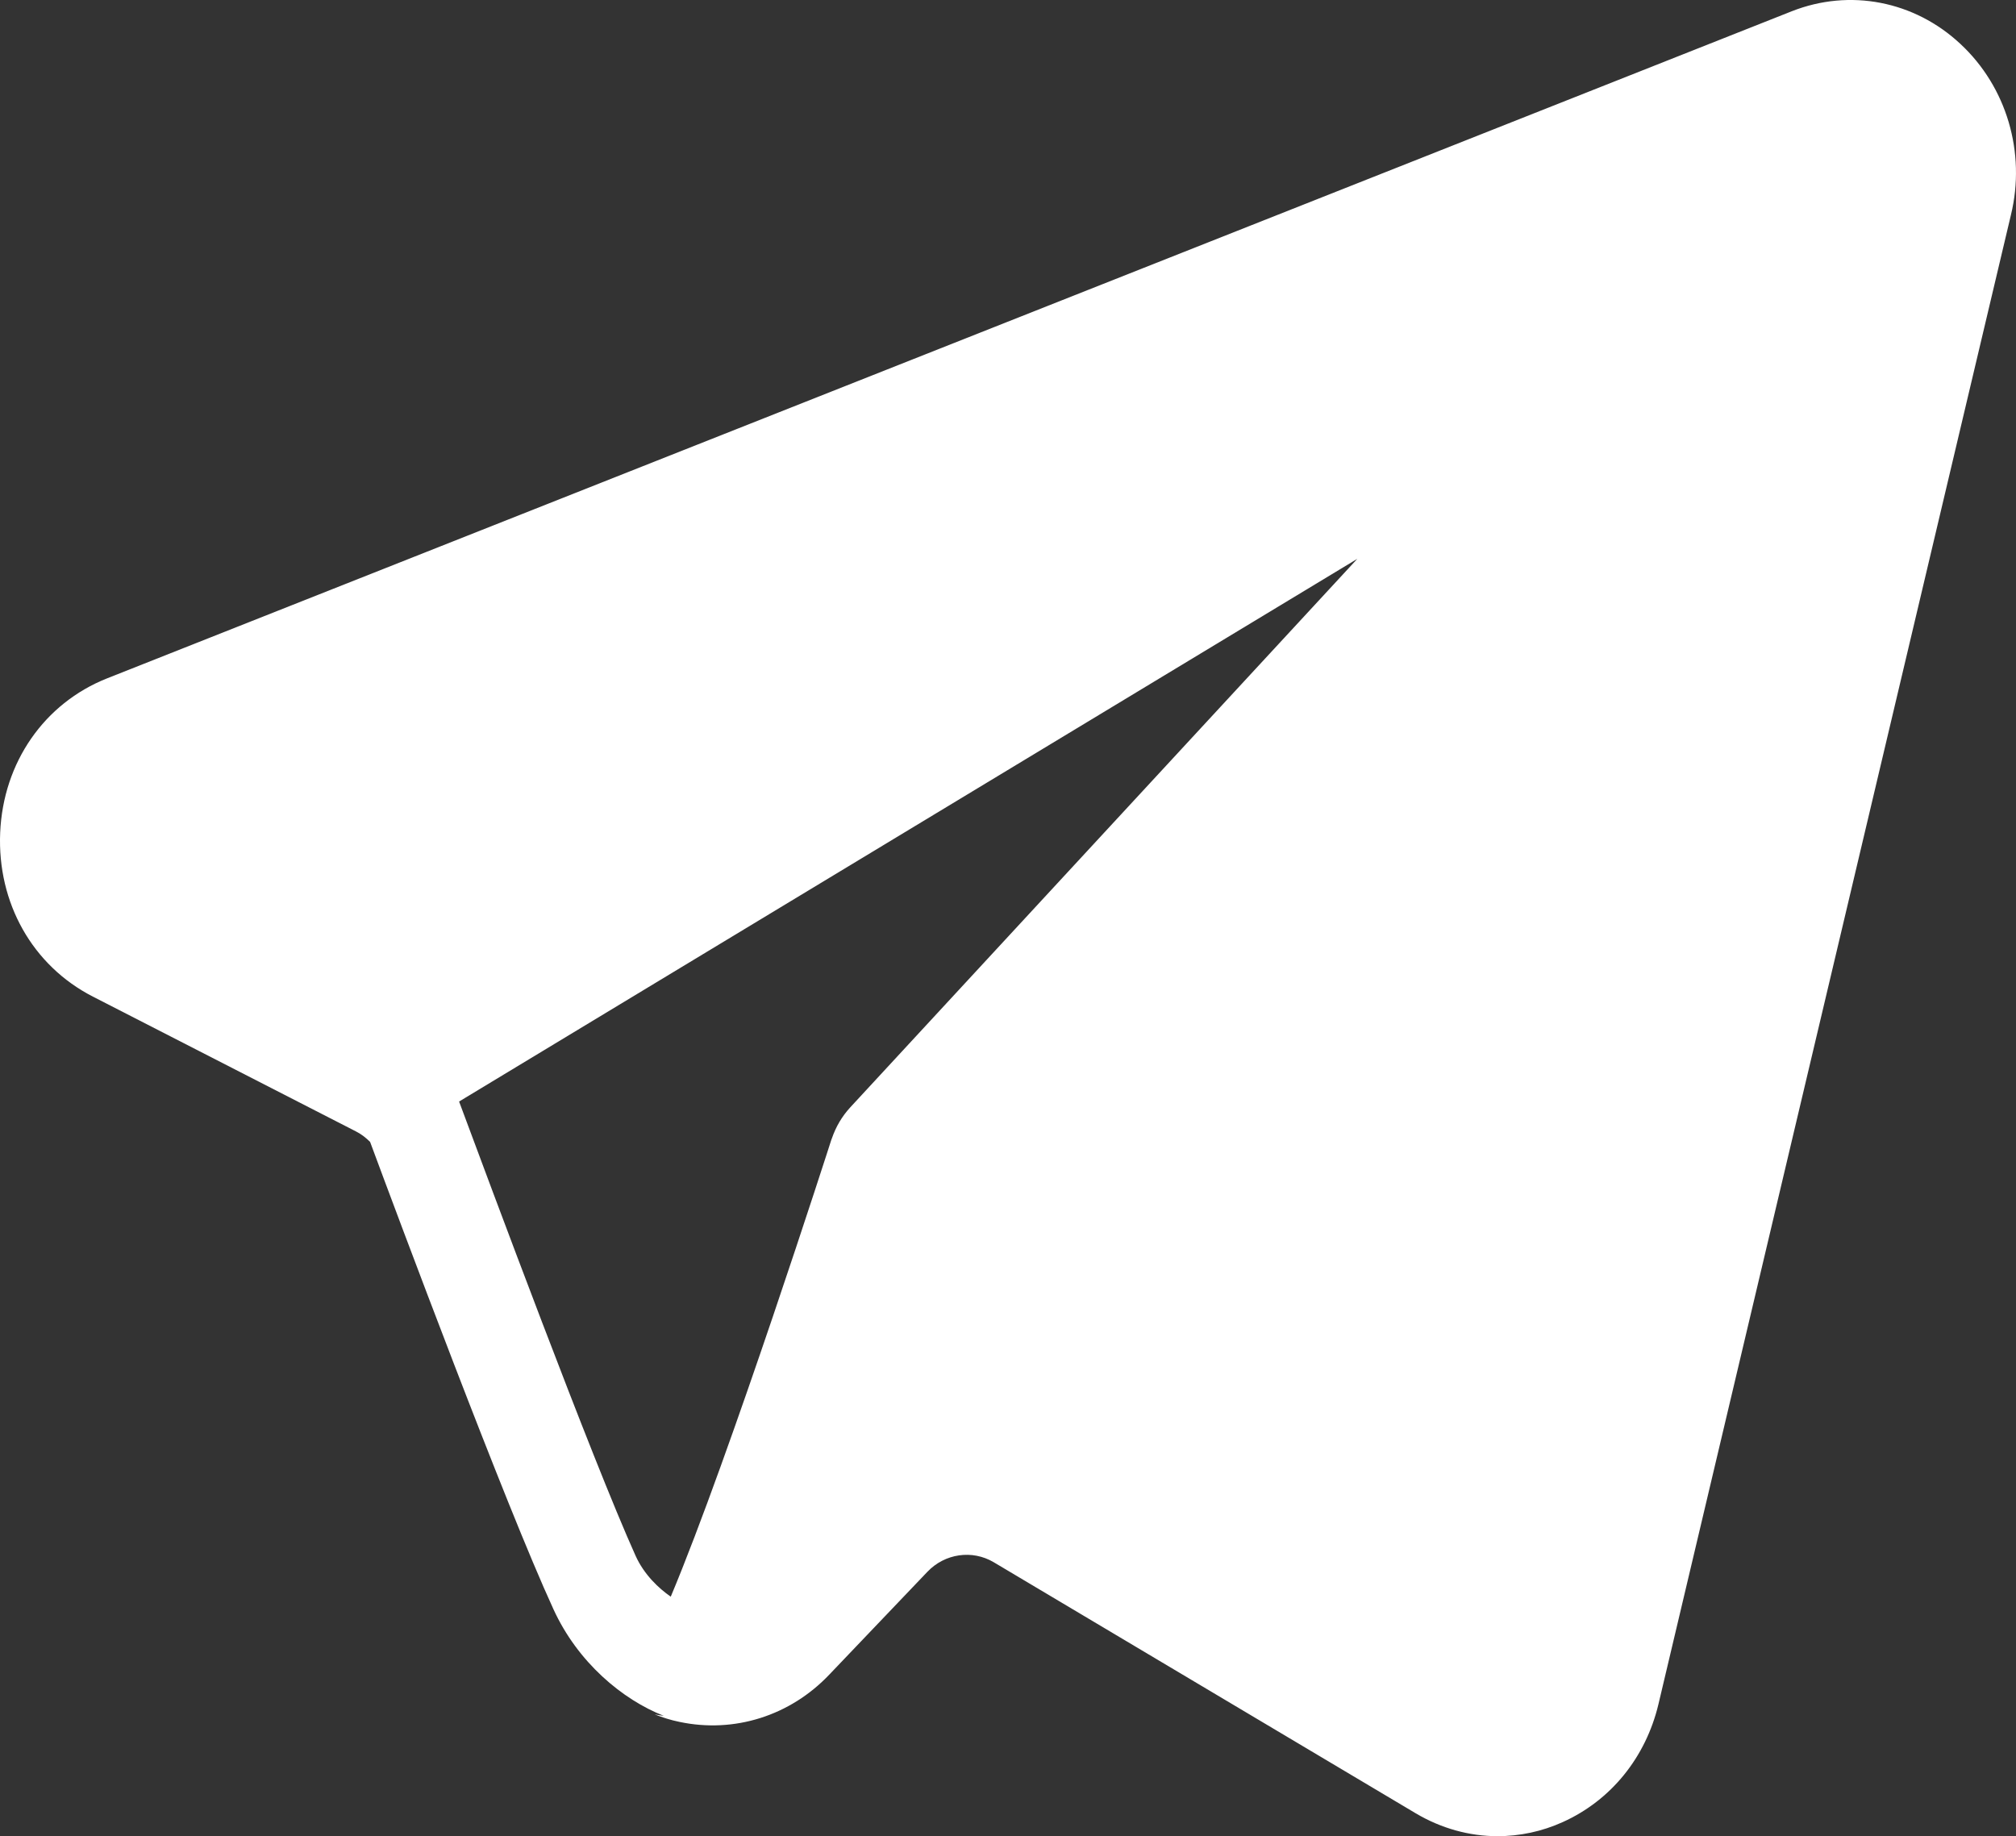 <?xml version="1.0" encoding="UTF-8"?>
<svg width="101px" height="92px" viewBox="0 0 101 92" version="1.1" xmlns="http://www.w3.org/2000/svg" xmlns:xlink="http://www.w3.org/1999/xlink">
    <rect x="0" y="0" width="101" height="92" fill="#333333" stroke="none"/>
    <title>形状</title>
    <g id="平板适配" stroke="none" stroke-width="1" fill="none" fill-rule="evenodd">
        <g id="全部应用" transform="translate(-437, -392)" fill="#FFFFFF" fill-rule="nonzero">
            <g id="2n-1:1" transform="translate(0, 96)">
                <g id="编组" transform="translate(36, 234)">
                    <path d="M499.216,64.202 C496.906,62.042 493.67,61.419 490.766,62.564 L406.361,95.99 C403.222,97.237 401.161,100.194 401.009,103.716 C400.857,107.238 402.627,110.384 405.656,111.935 L418.836,118.69 C419.099,118.82 419.334,119.009 419.541,119.212 C420.91,122.908 426.318,137.388 428.724,142.621 C429.941,145.288 432.182,147.158 434.256,147.97 C434.118,147.956 433.966,147.927 433.8,147.898 C434.201,148.057 434.616,148.187 435.045,148.274 C437.783,148.854 440.59,147.97 442.554,145.897 L447.464,140.751 C448.335,139.838 449.704,139.635 450.783,140.273 L471.929,152.855 C473.201,153.609 474.612,154 476.023,154 C477.129,154 478.249,153.768 479.3,153.29 C481.707,152.203 483.449,150.057 484.086,147.39 L501.746,72.769 C502.507,69.638 501.525,66.348 499.216,64.202 L499.216,64.202 Z M424,117.191 L469,90 L443.598,117.482 C443.186,117.932 442.883,118.44 442.677,119.036 C442.663,119.065 442.663,119.079 442.649,119.108 C442.594,119.283 437.574,134.926 434.604,142 C433.998,141.579 433.27,140.896 432.843,139.952 C430.643,135.072 425.513,121.258 424,117.191 Z" id="形状"></path>
                </g>
            </g>
        </g>
    </g>
</svg>